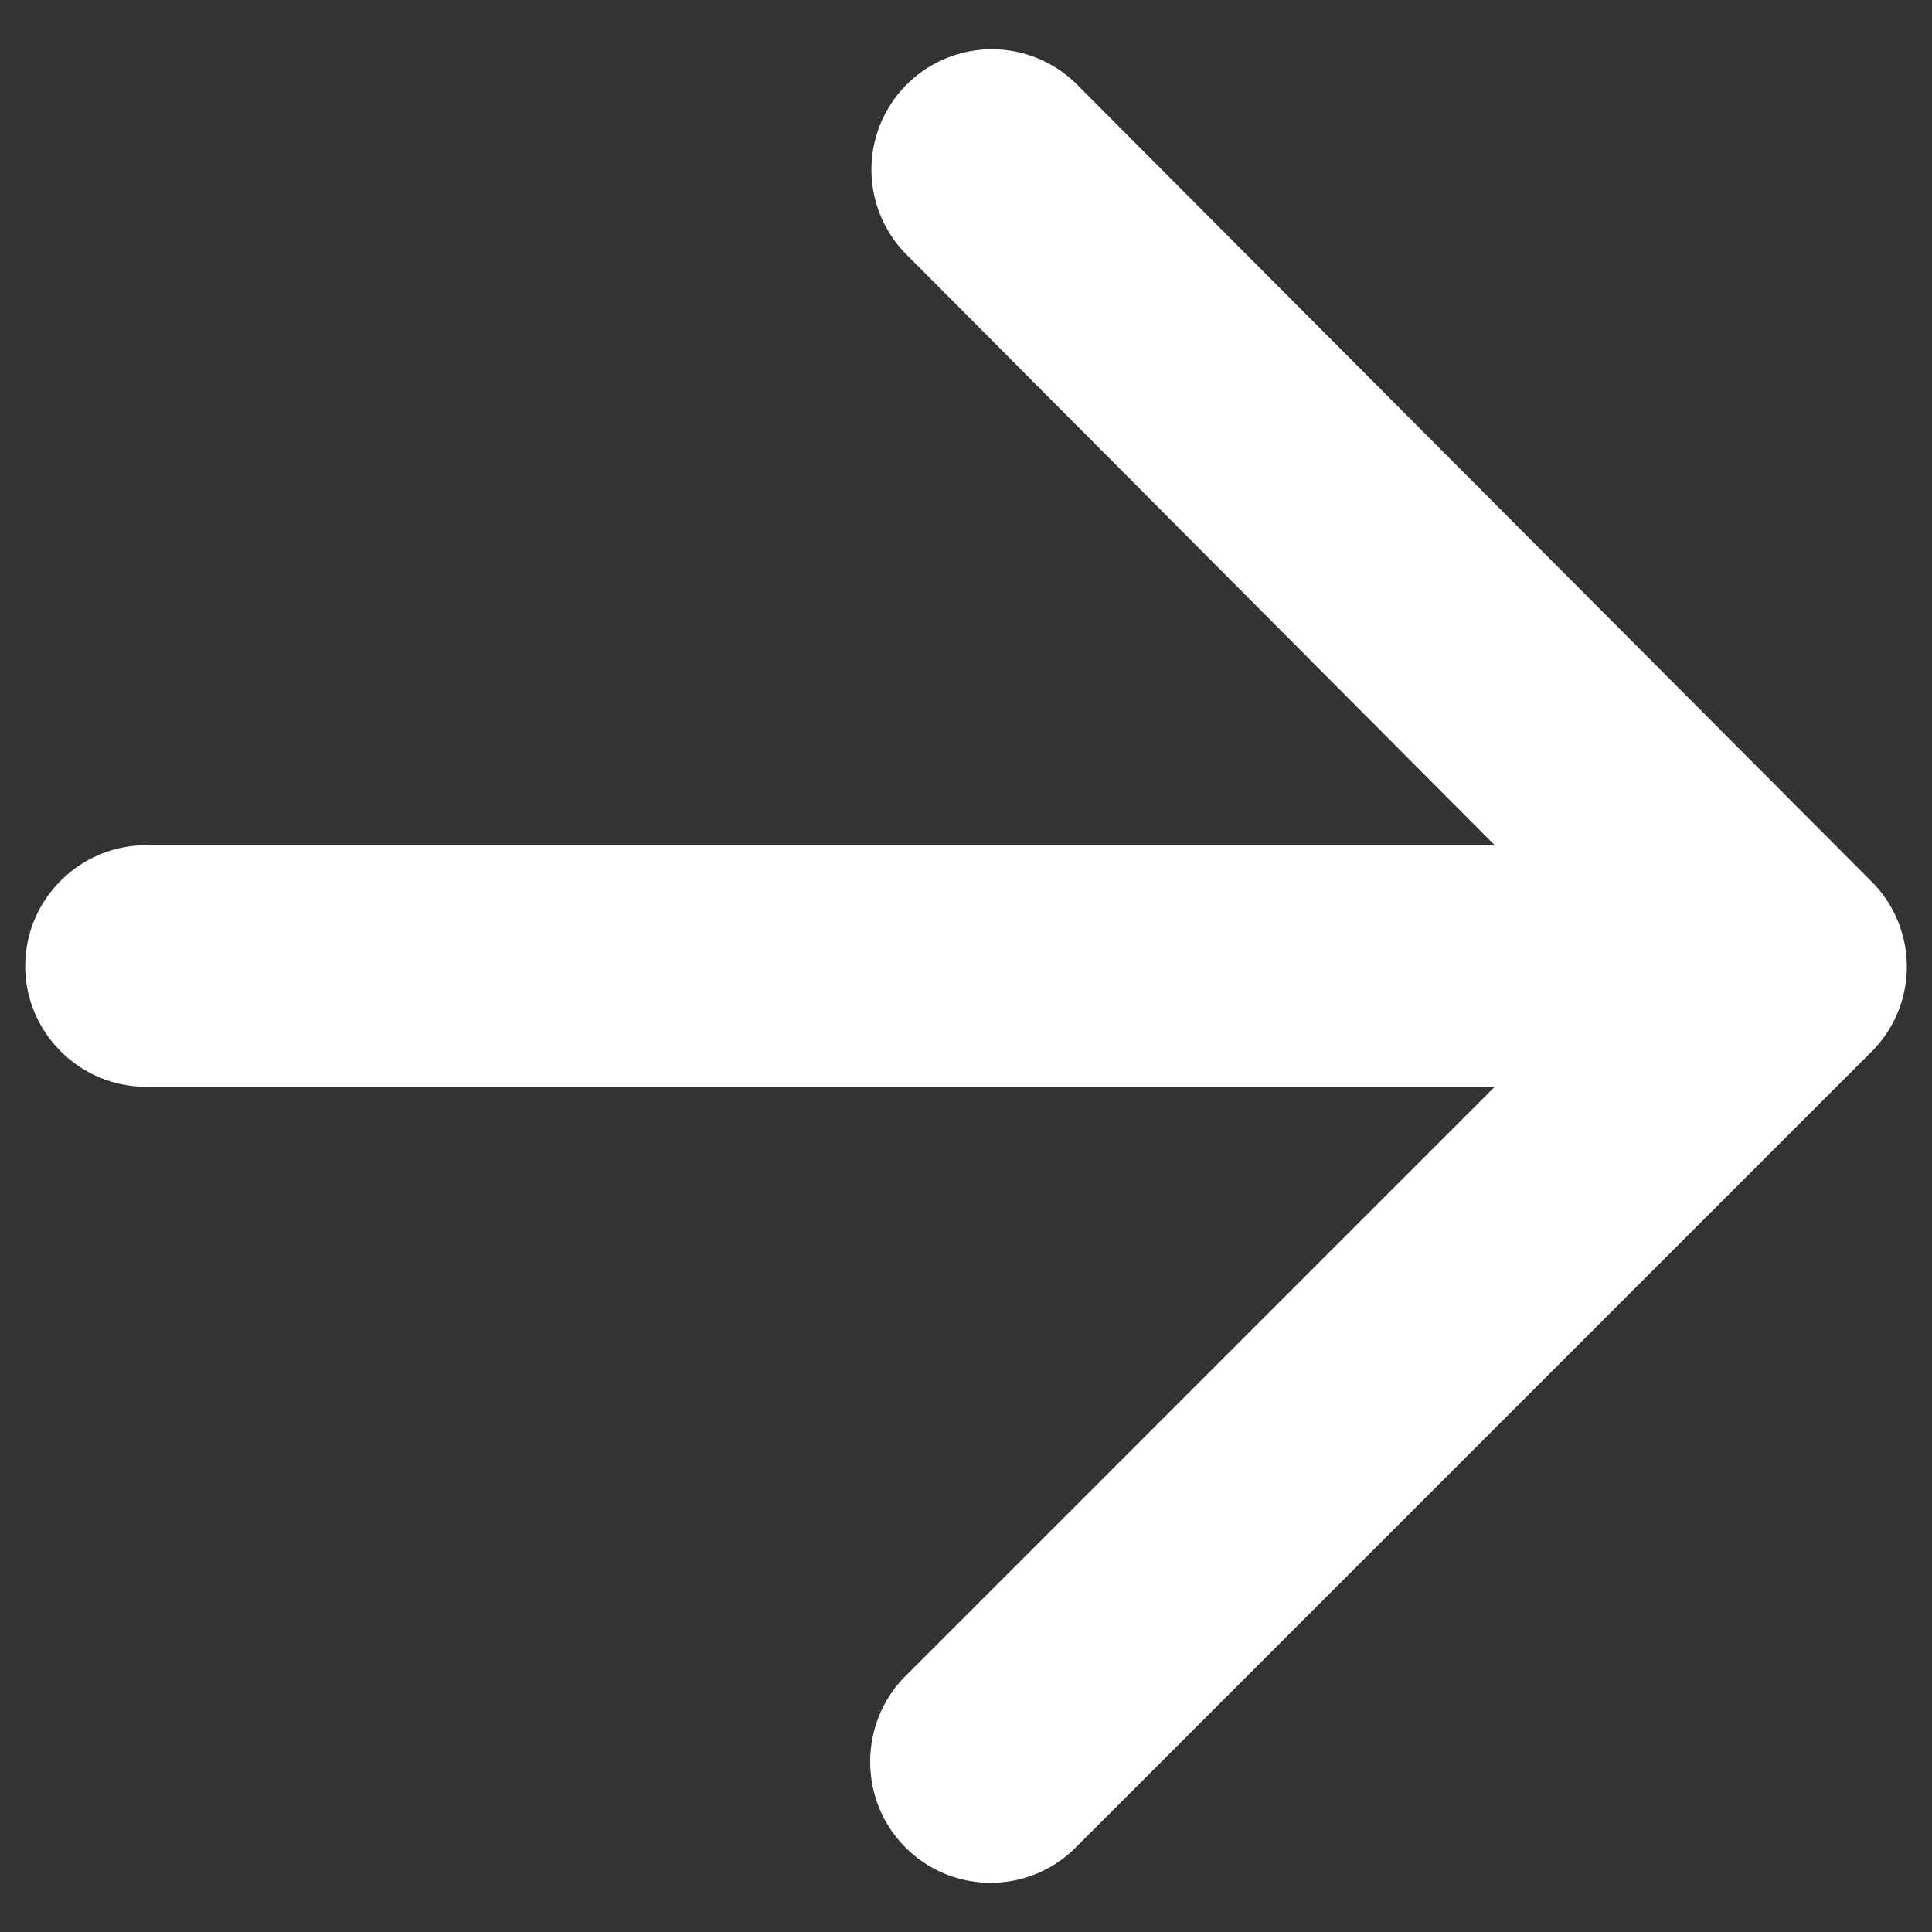 <svg xmlns="http://www.w3.org/2000/svg" width="16" height="16" fill="none"><rect width="100%" height="100%" fill="#333333" stroke="none"/><path fill="#FFFFFF" d="M1.209 9h11.17l-4.88 4.88c-.39.39-.39 1.03 0 1.42.39.39 1.02.39 1.41 0l6.59-6.59a.996.996 0 0 0 0-1.41L8.919.7a.996.996 0 1 0-1.41 1.41L12.379 7H1.209c-.55 0-1 .45-1 1s.45 1 1 1Z"/></svg>